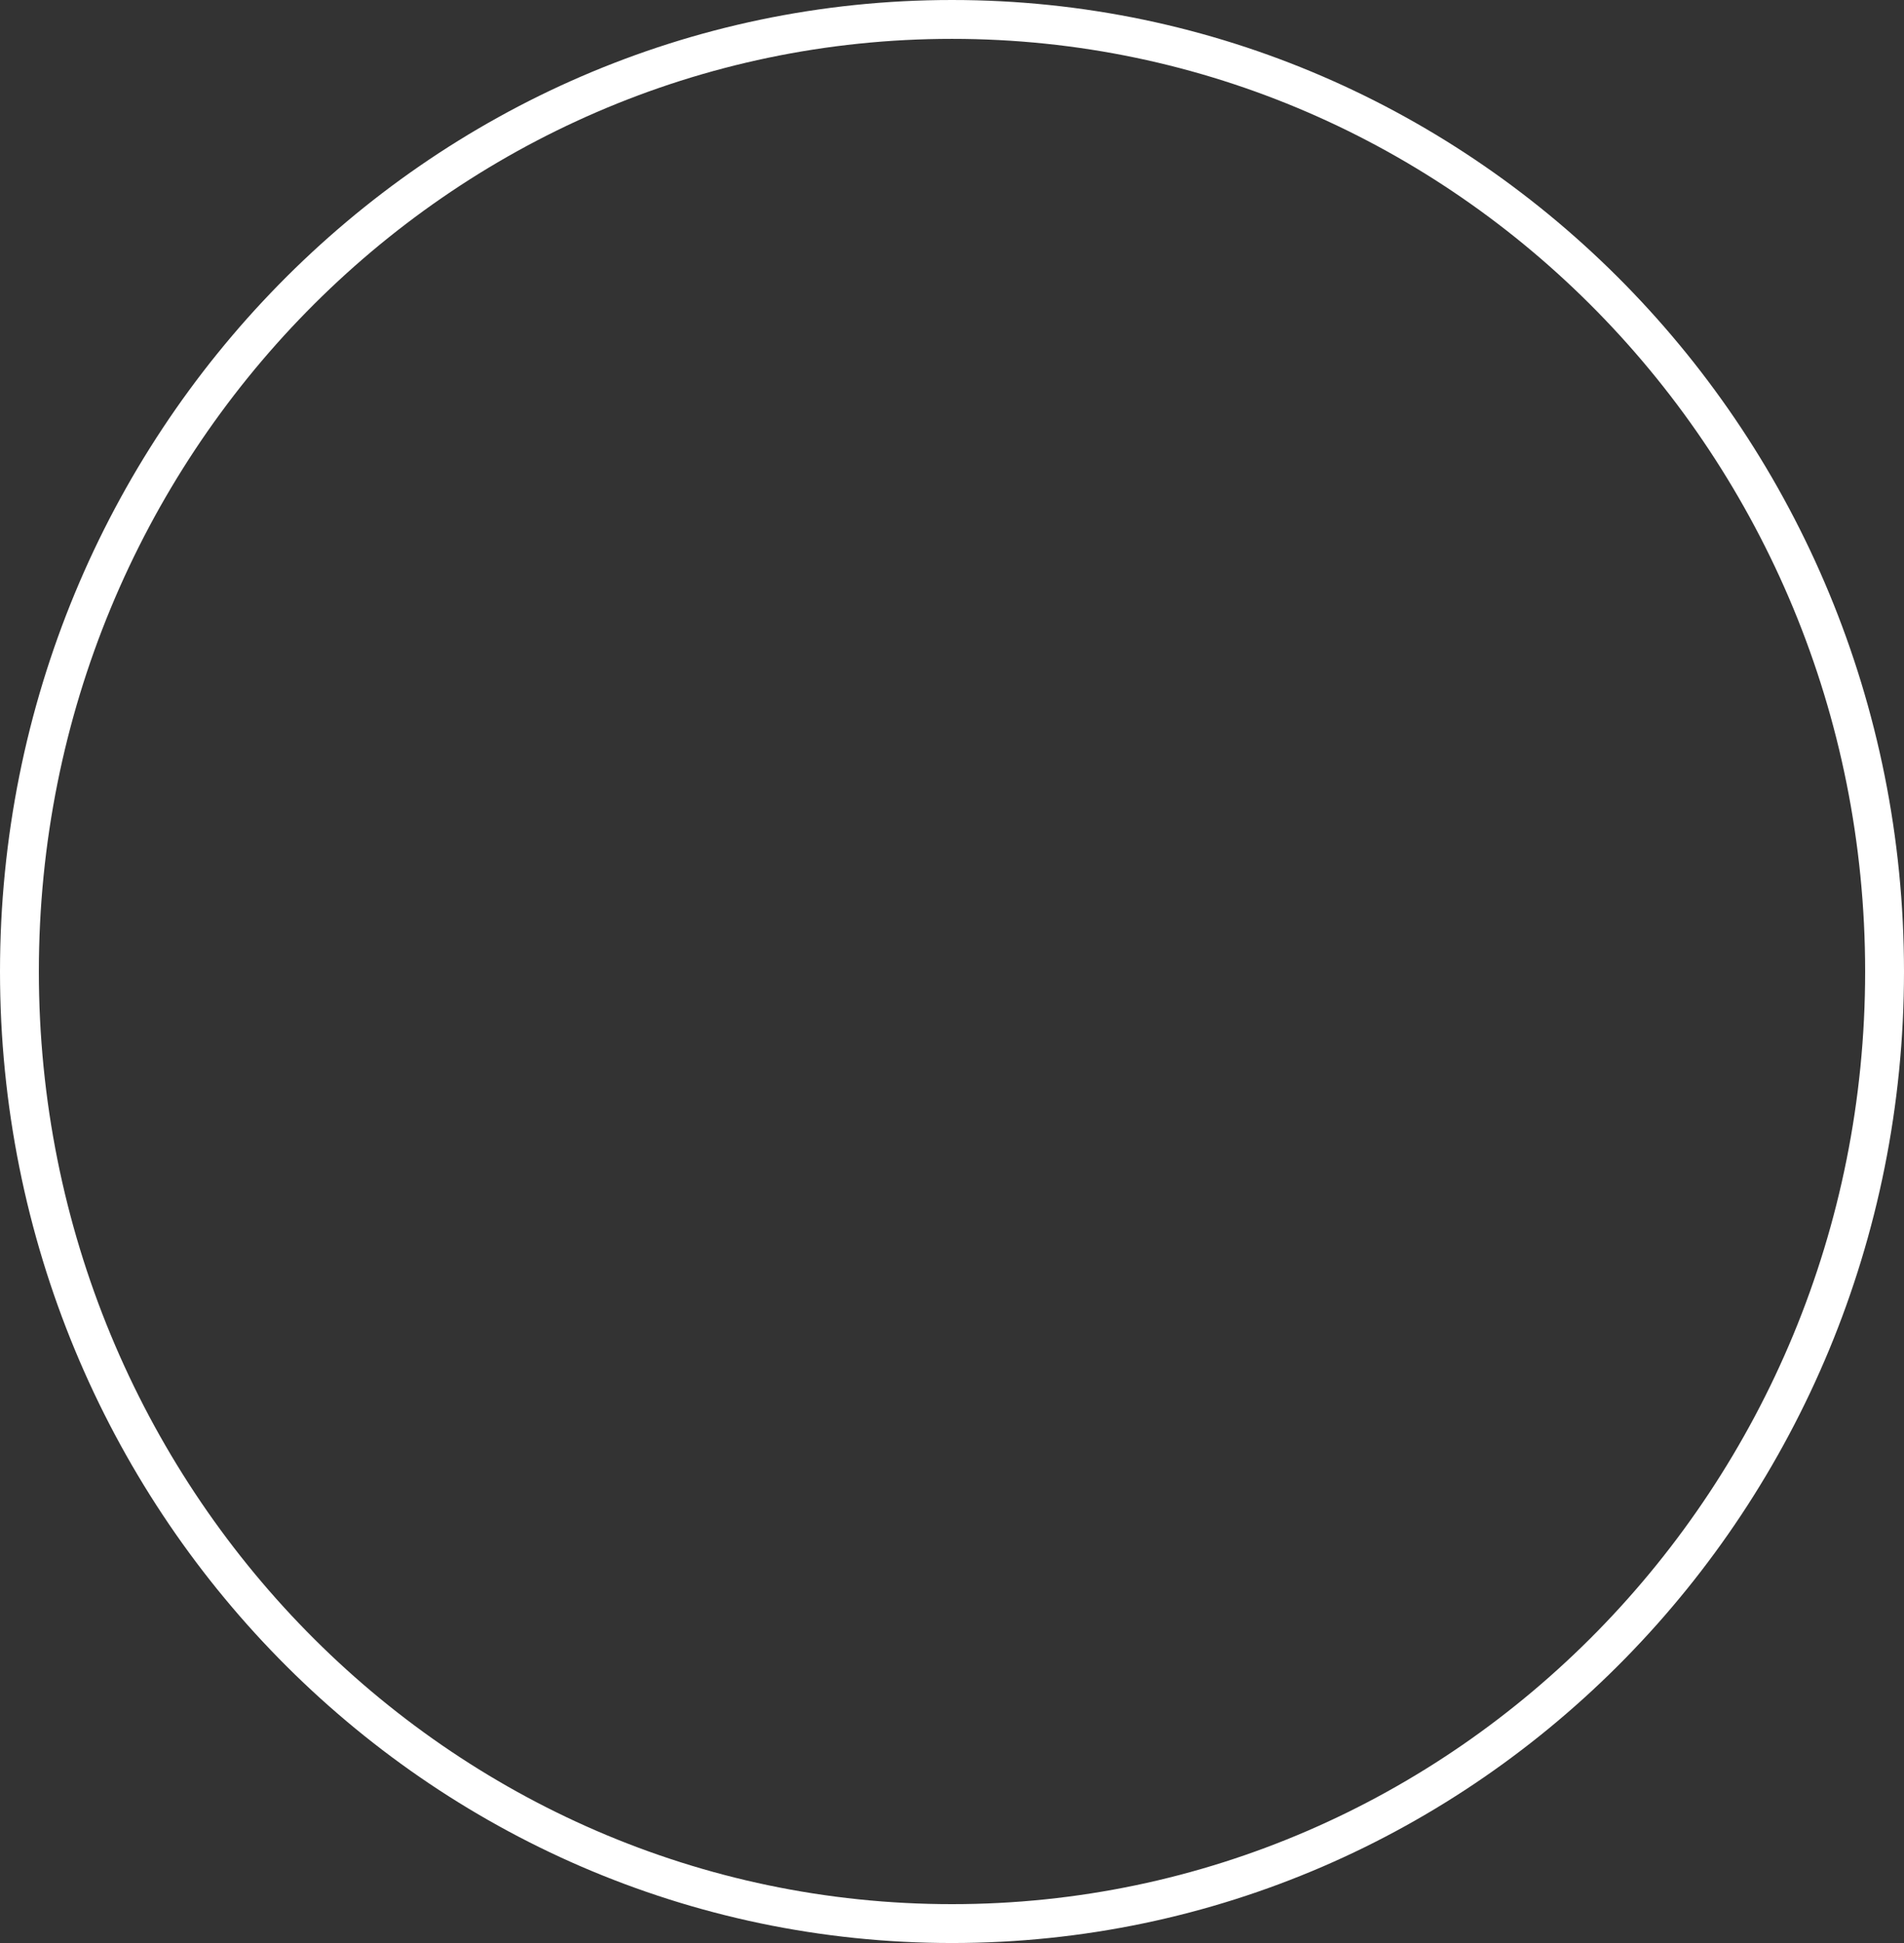 <?xml version="1.0" encoding="utf-8"?>
<svg xmlns="http://www.w3.org/2000/svg" fill="none" height="100%" overflow="visible" preserveAspectRatio="none" style="display: block;" viewBox="0 0 49 50" width="100%">
<rect x="0" y="0" width="49" height="50" fill="#333333" stroke="none"/>
<path d="M24.5 0.5C37.745 0.5 48.5 11.46 48.5 25C48.5 38.541 37.745 49.5 24.5 49.5C11.255 49.5 0.5 38.541 0.5 25C0.5 11.46 11.255 0.5 24.5 0.5Z" id="Ellipse 25" stroke="white"/>
</svg>